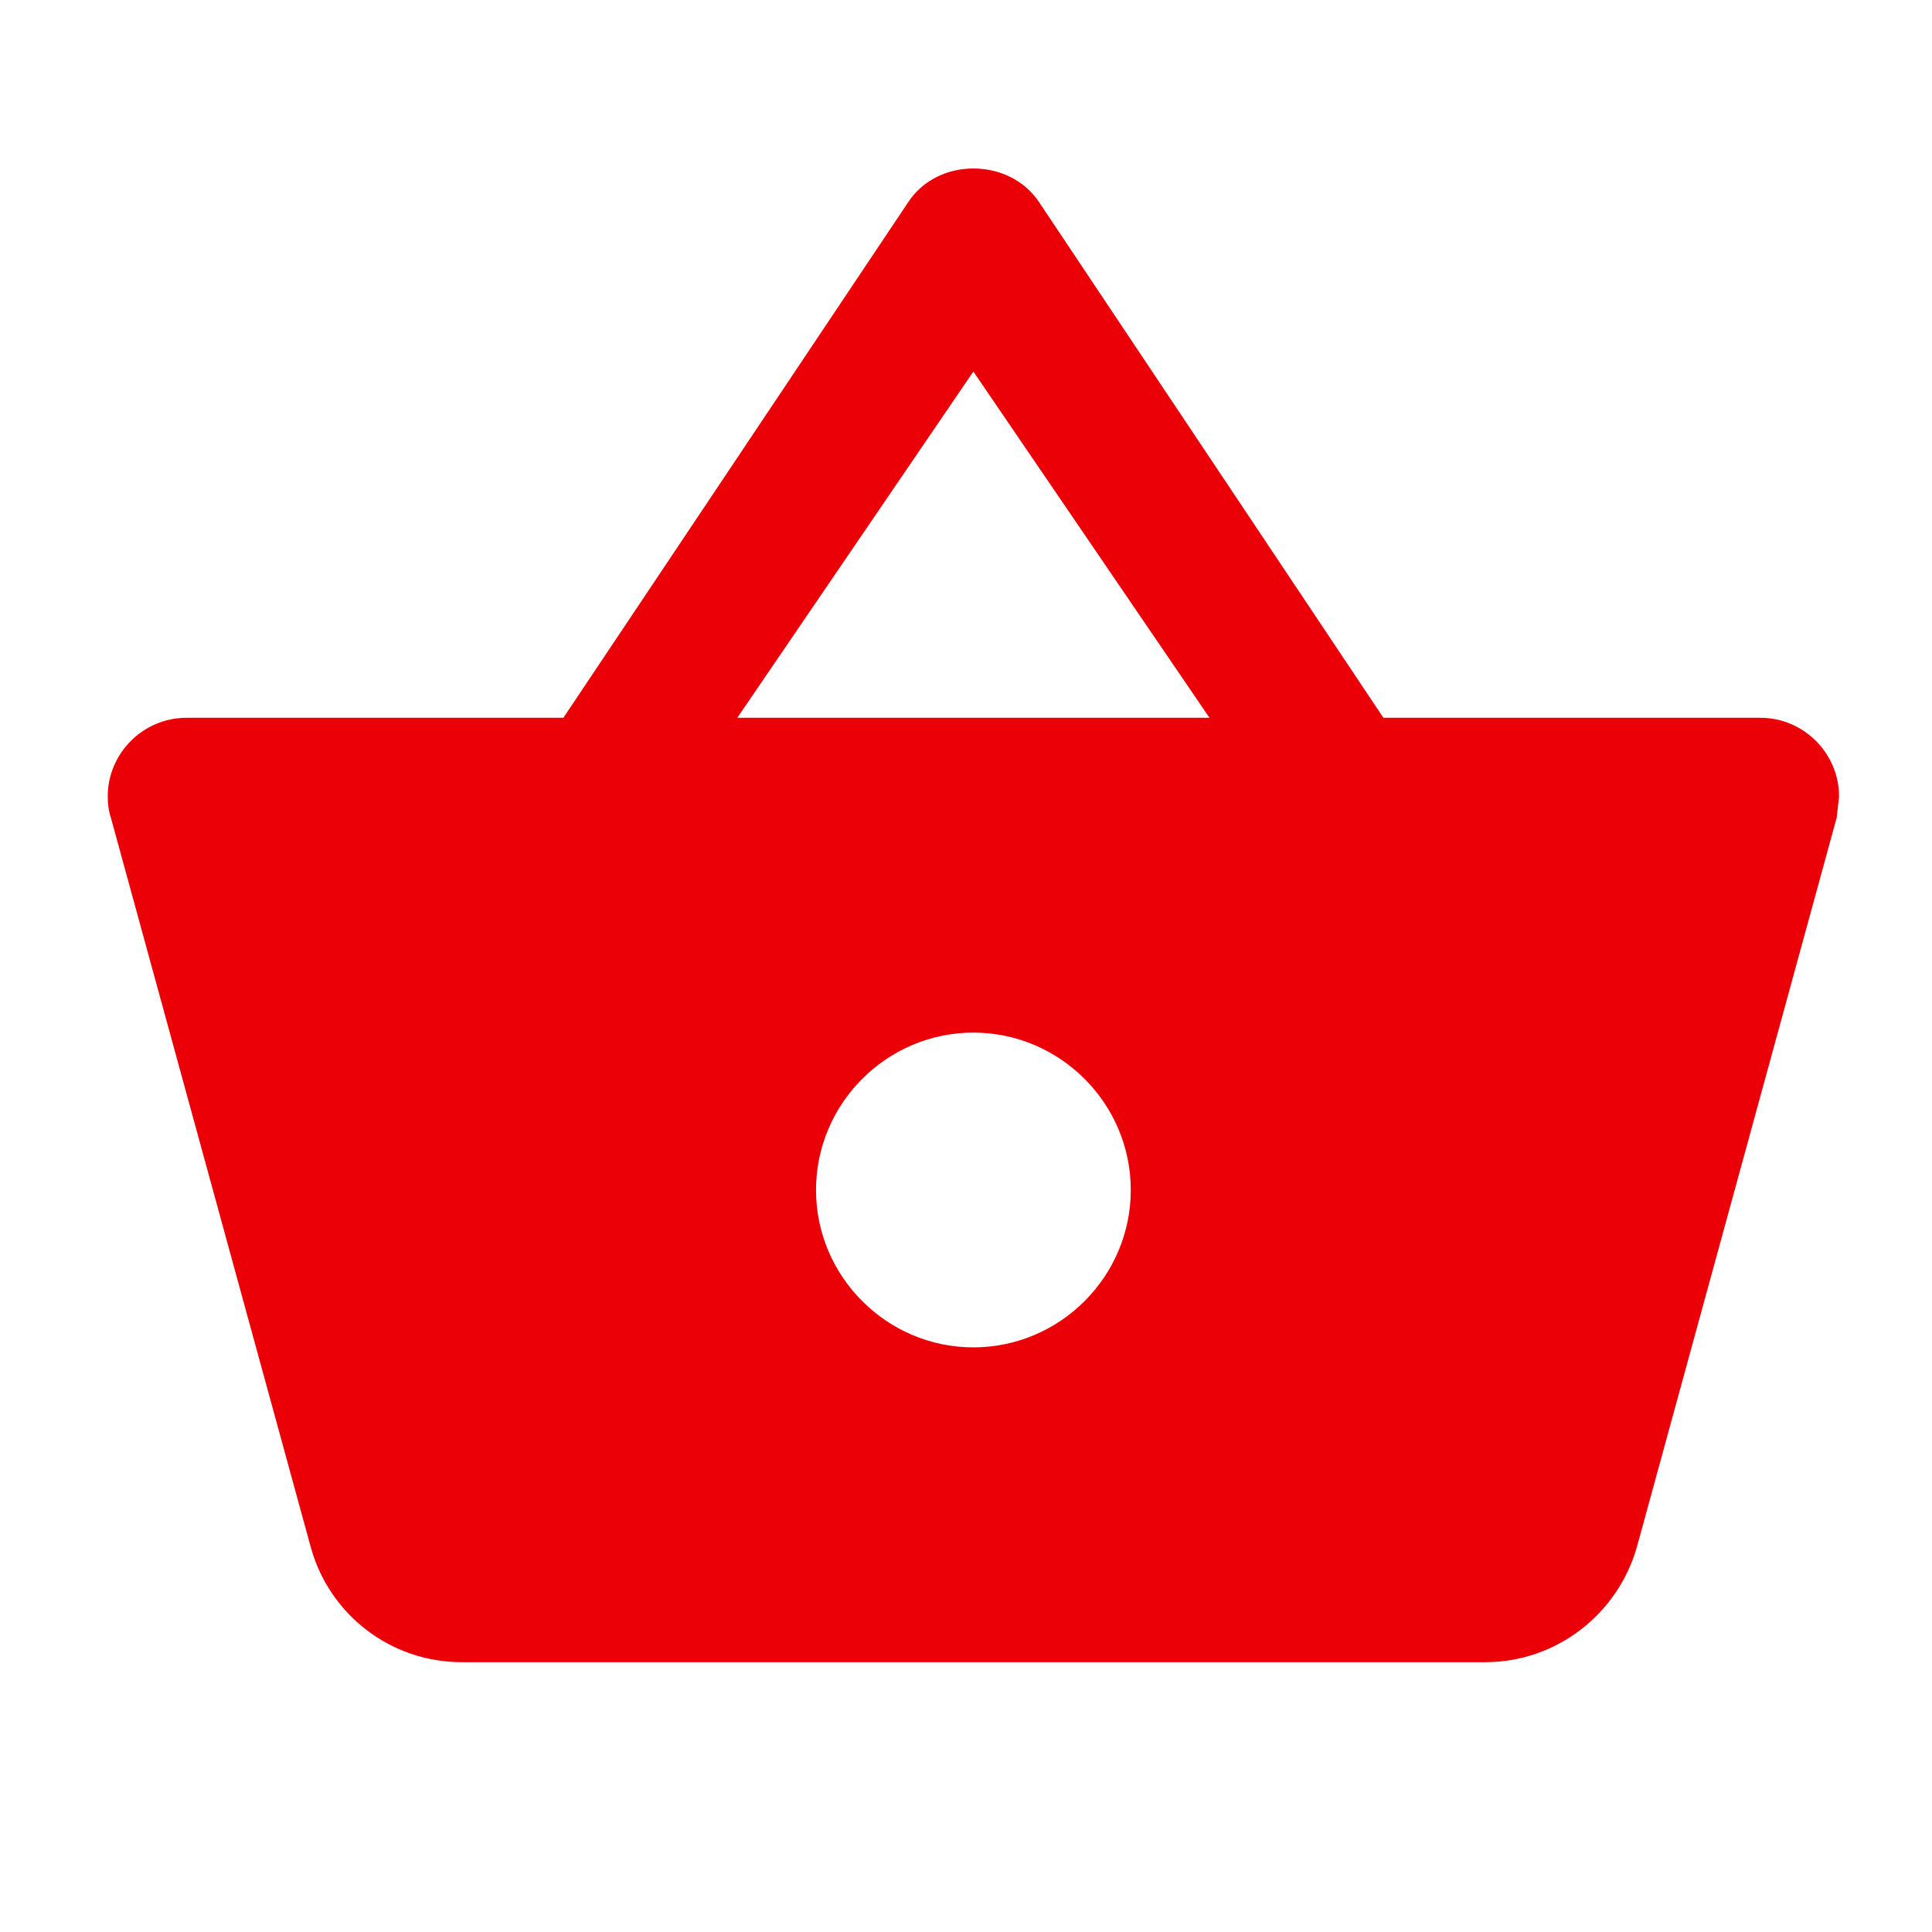 <svg width="38" height="38" viewBox="0 0 38 38" fill="none" xmlns="http://www.w3.org/2000/svg">
<g id="Shopping basket" clip-path="url(#clip0_662_1233)">
<path id="Vector" d="M27.21 14.118L20.43 3.965C20.136 3.531 19.641 3.314 19.145 3.314C18.65 3.314 18.155 3.531 17.861 3.98L11.081 14.118H3.667C2.816 14.118 2.119 14.815 2.119 15.666C2.119 15.806 2.135 15.945 2.181 16.084L6.113 30.433C6.469 31.733 7.66 32.693 9.084 32.693H29.206C30.631 32.693 31.822 31.733 32.194 30.433L36.125 16.084L36.172 15.666C36.172 14.815 35.475 14.118 34.624 14.118H27.21ZM14.502 14.118L19.145 7.308L23.789 14.118H14.502ZM19.145 26.501C17.443 26.501 16.05 25.108 16.05 23.406C16.05 21.703 17.443 20.31 19.145 20.31C20.848 20.31 22.241 21.703 22.241 23.406C22.241 25.108 20.848 26.501 19.145 26.501Z" fill="#EB0007"/>
</g>
<defs>
<clipPath id="clip0_662_1233">
<rect width="37.148" height="37.148" fill="white" transform="translate(0.572 0.188)"/>
</clipPath>
</defs>
</svg>

